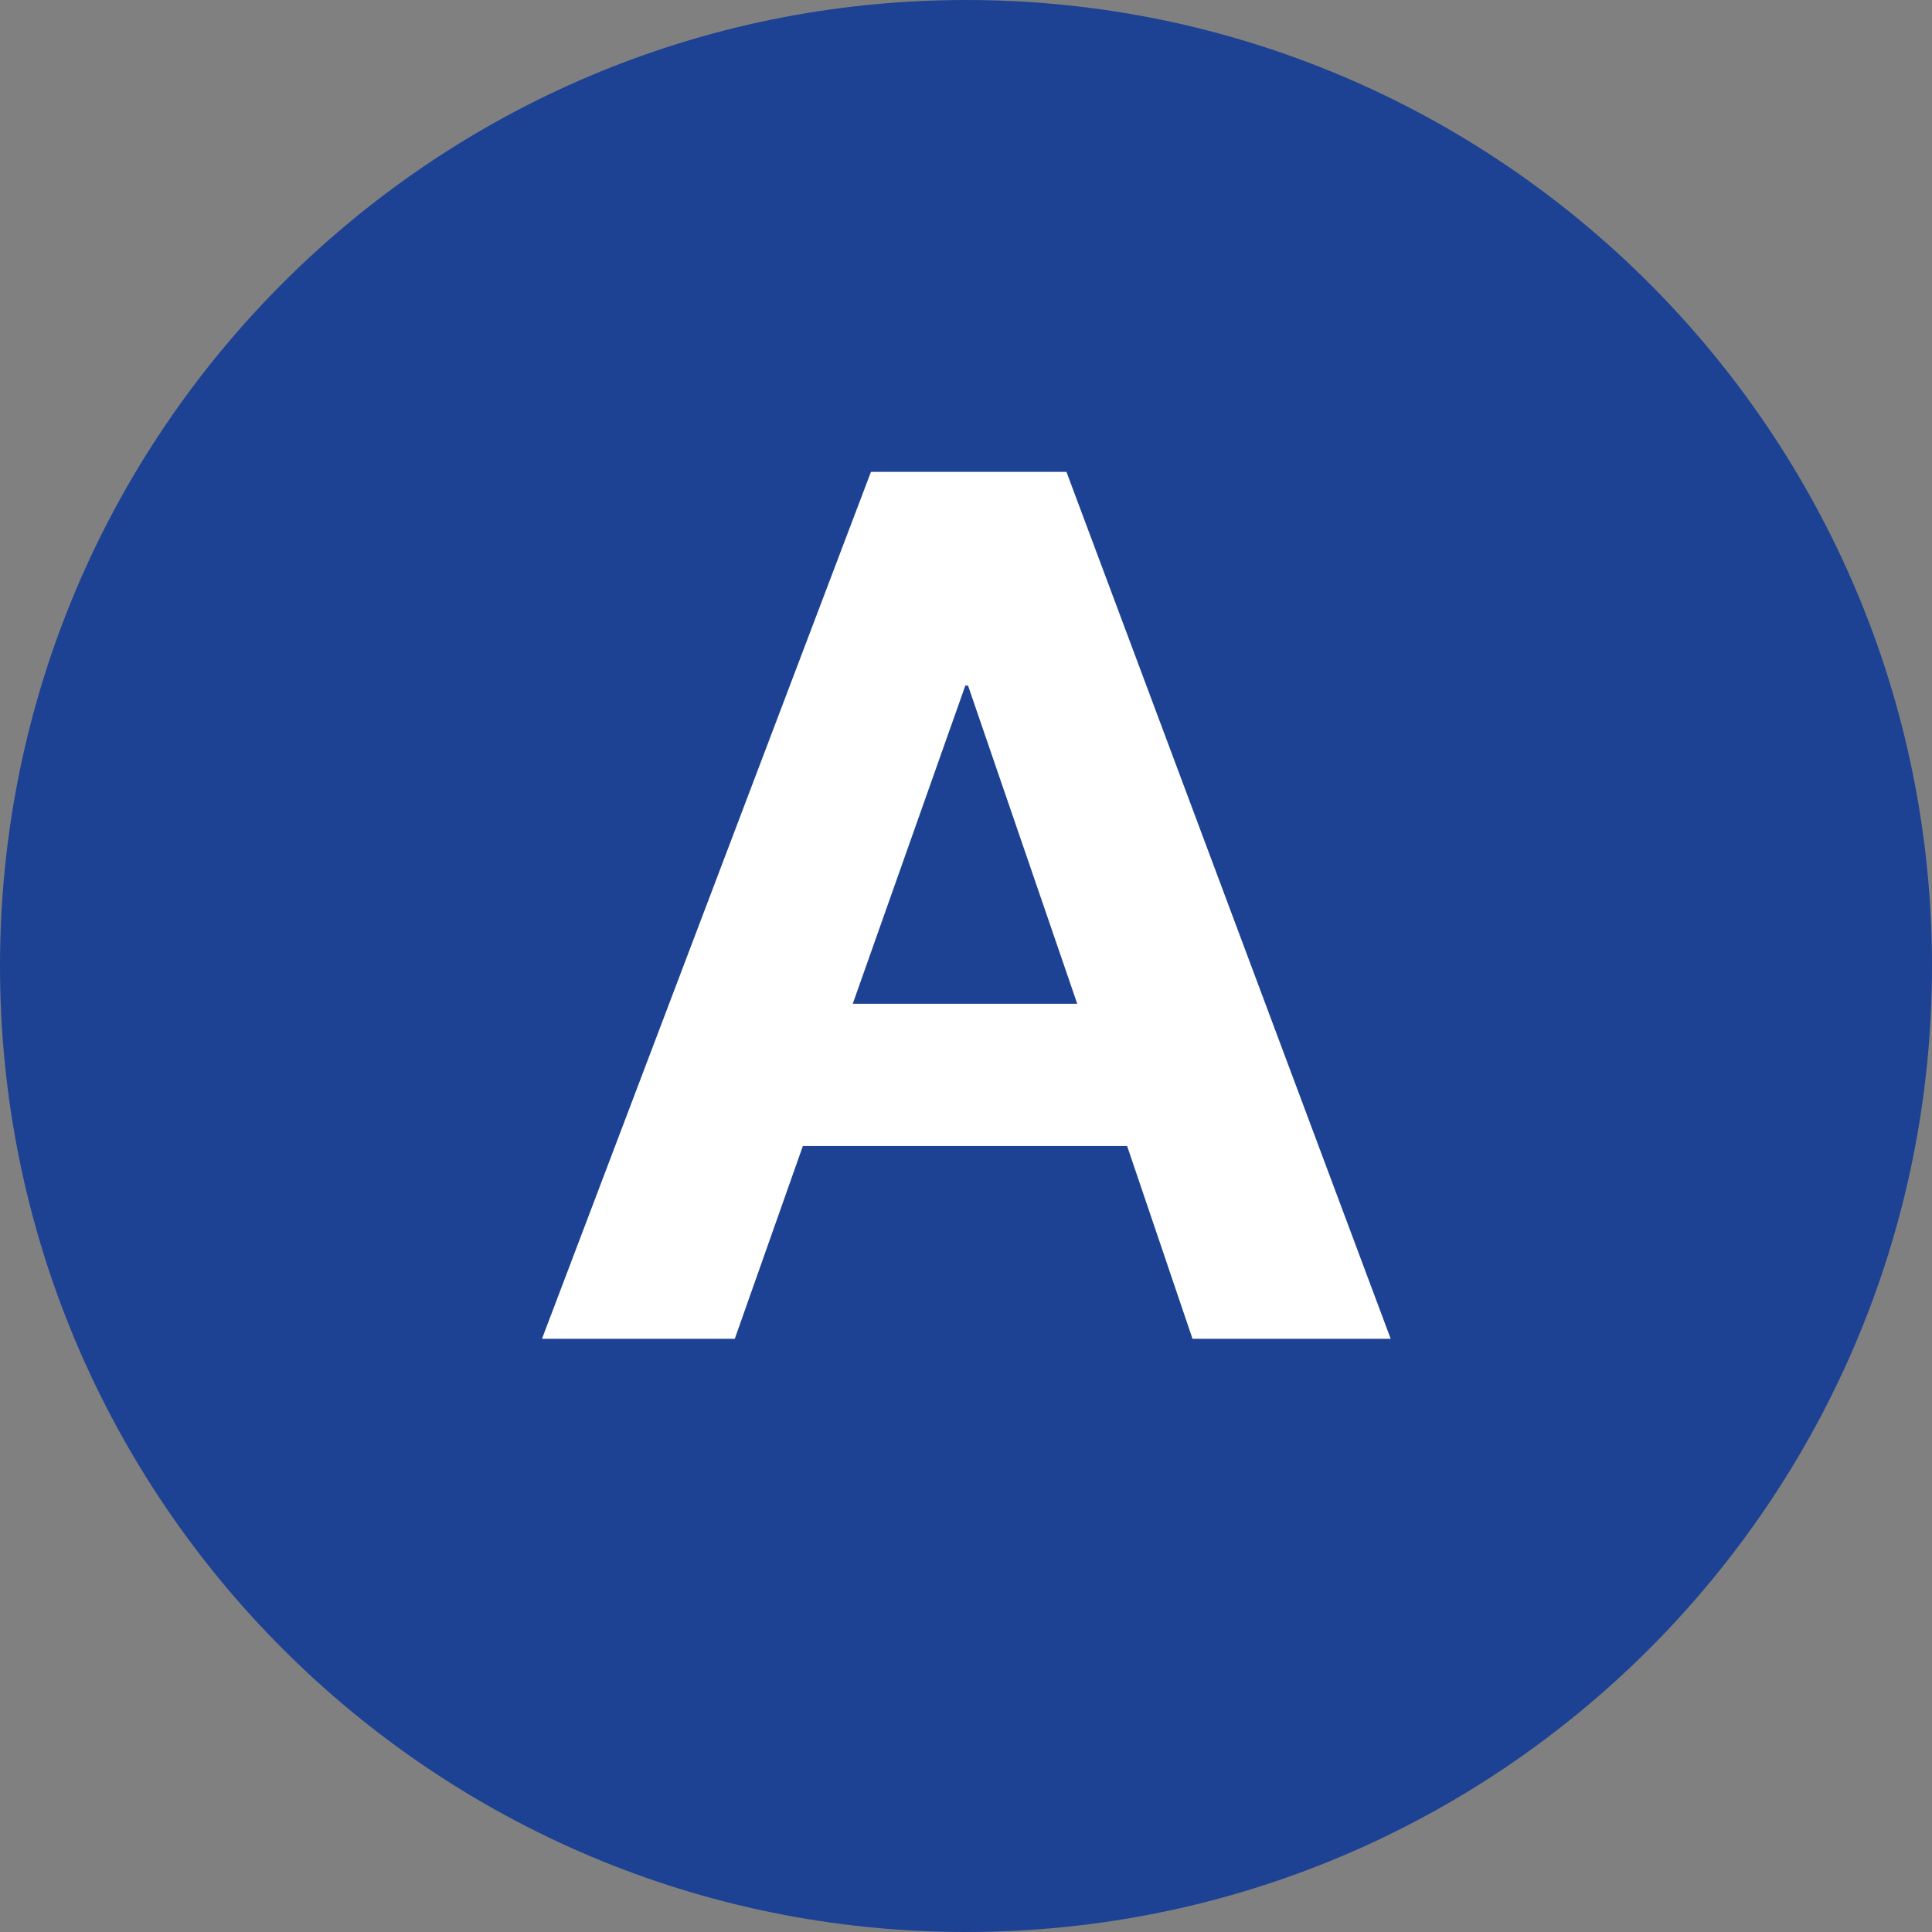 <?xml version="1.0" encoding="UTF-8"?>
<svg id="_レイヤー_2" data-name="レイヤー 2" xmlns="http://www.w3.org/2000/svg" viewBox="0 0 28.66 28.66">
  <rect x="0" y="0" width="28.66" height="28.66" fill="#808080" stroke="none"/>
  <defs>
    <style>
      .cls-1 {
        fill: #1d4294;
      }

      .cls-1, .cls-2 {
        stroke-width: 0px;
      }

      .cls-2 {
        fill: #fff;
      }
    </style>
  </defs>
  <g id="_レイヤー_1-2" data-name="レイヤー 1">
    <g>
      <path class="cls-1" d="m28.66,14.33c0,7.92-6.42,14.33-14.33,14.33S0,22.25,0,14.33,6.42,0,14.33,0s14.33,6.42,14.33,14.33Z"/>
      <path class="cls-2" d="m12.92,7h2.9l4.81,12.86h-2.94l-.97-2.86h-4.81l-1.01,2.86h-2.86l4.88-12.86Zm-.27,7.89h3.33l-1.62-4.72h-.04l-1.67,4.72Z"/>
    </g>
  </g>
</svg>